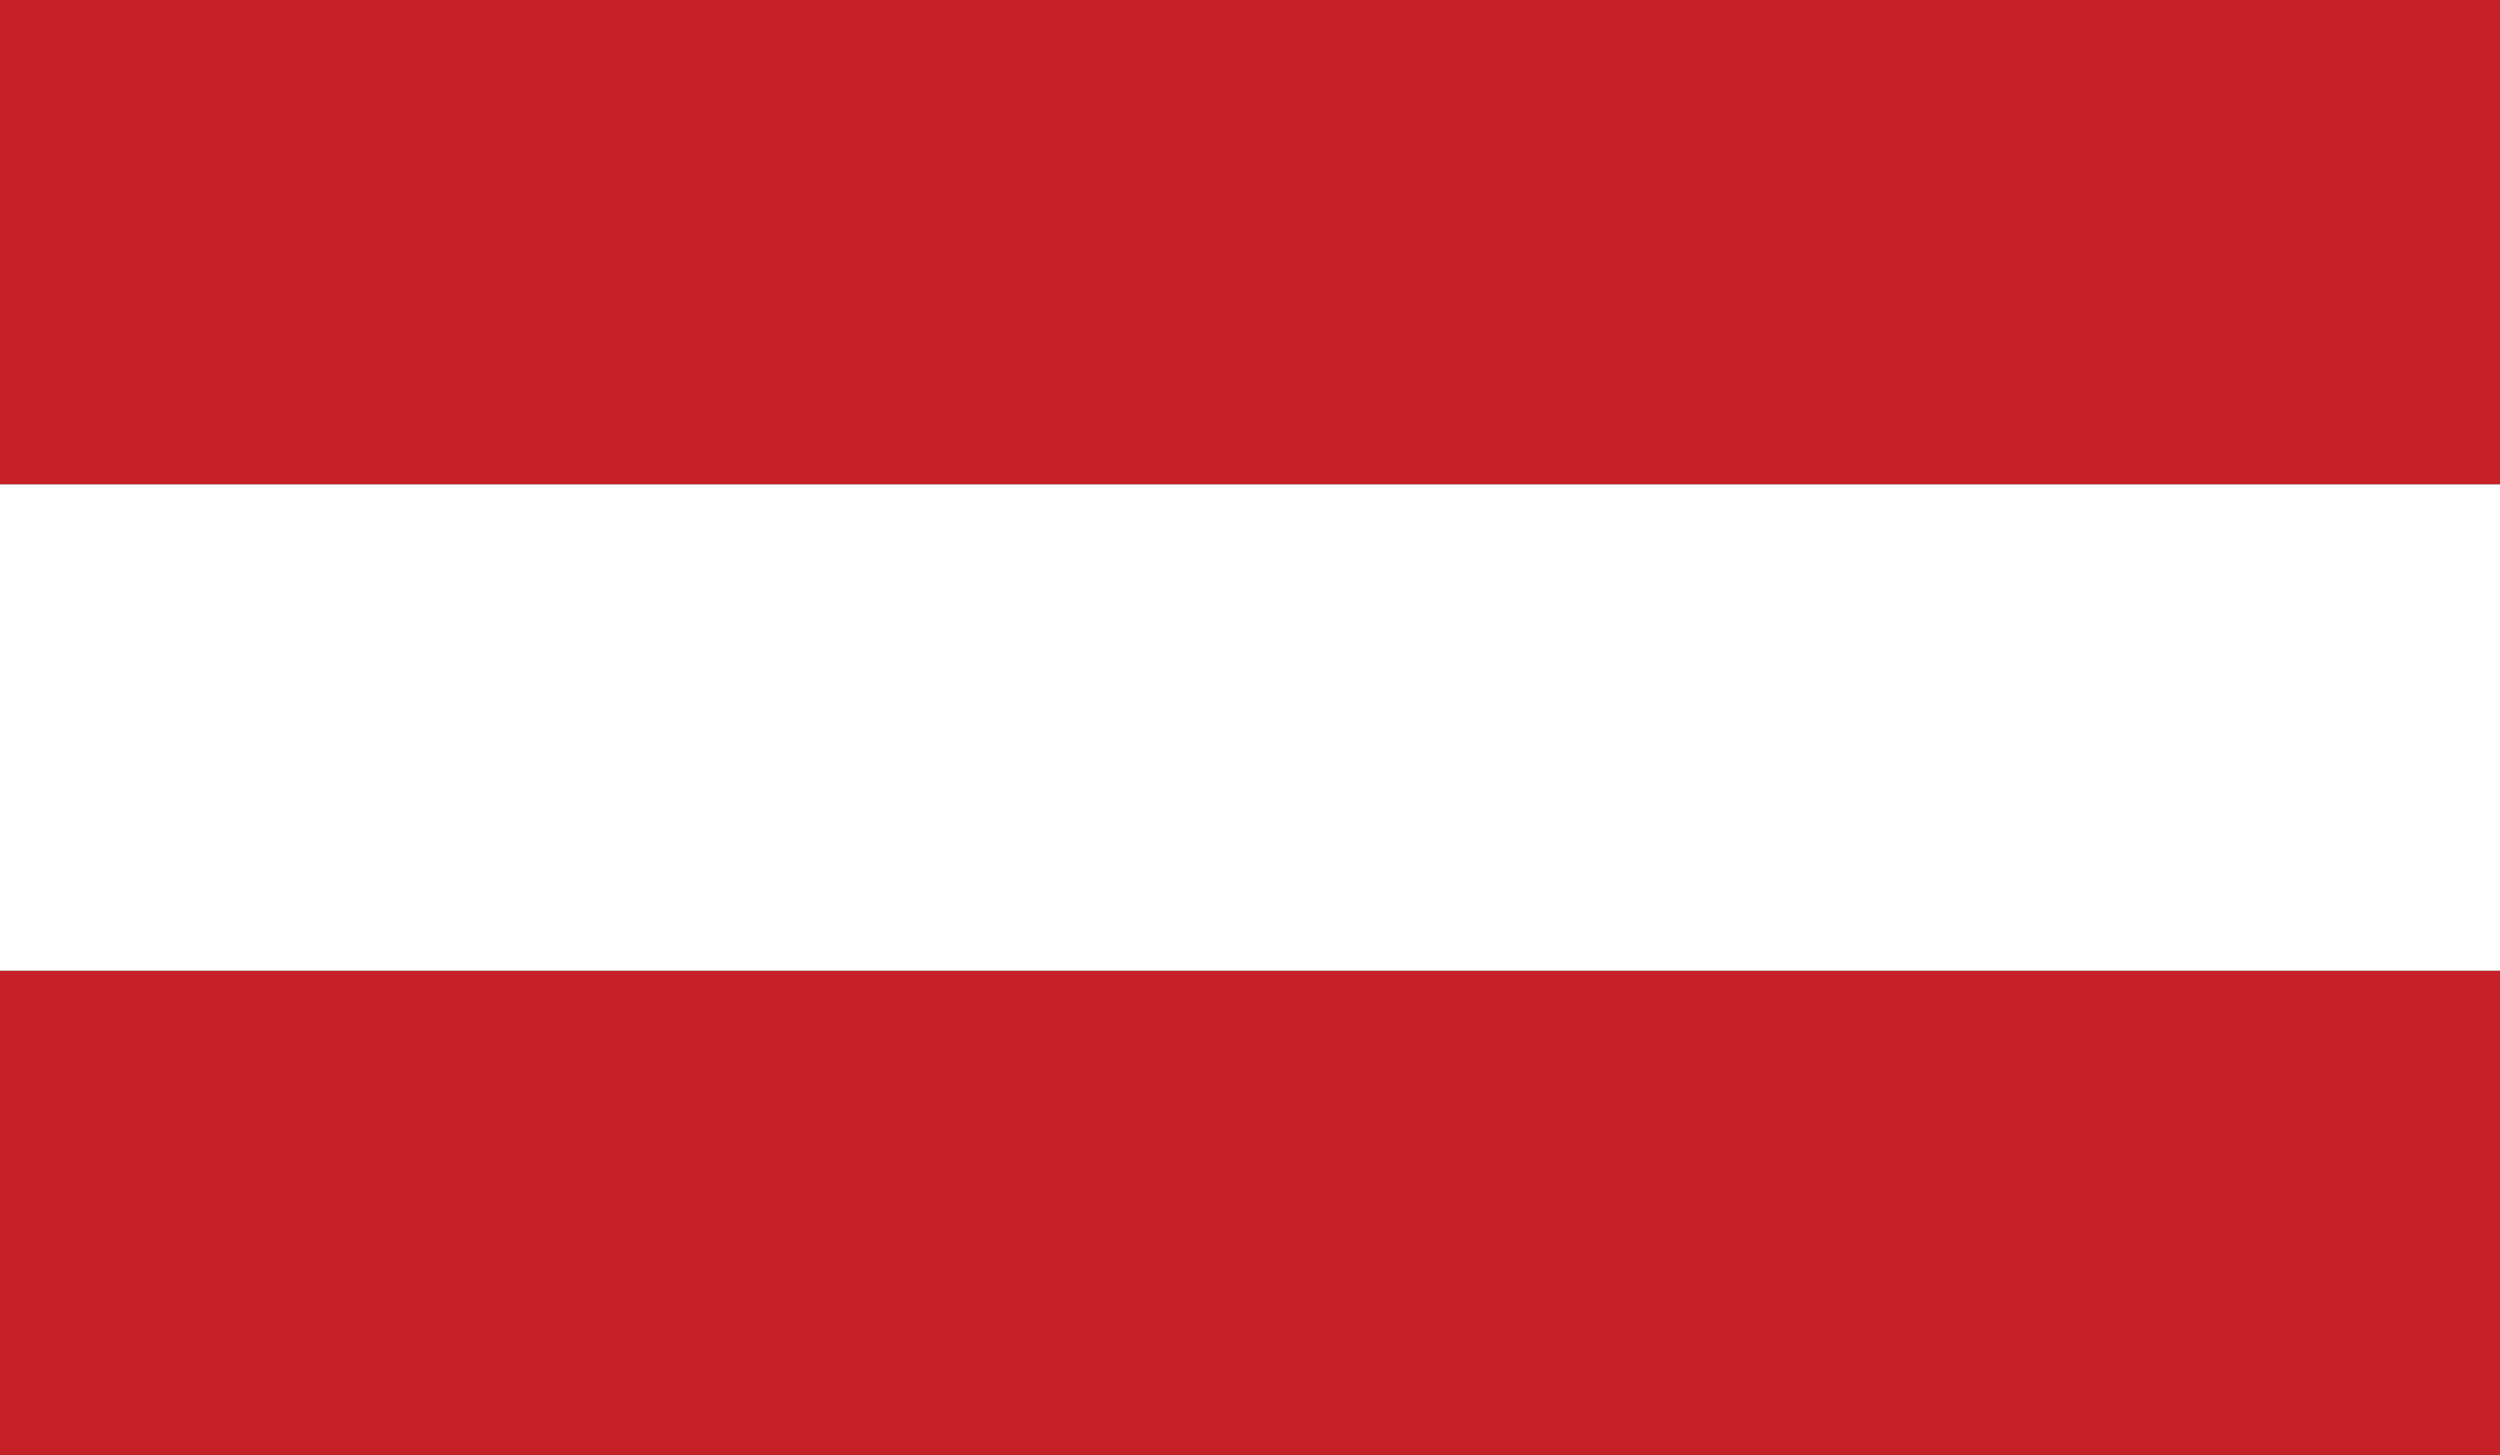 <svg width="512" height="298" viewBox="0 0 512 298" fill="none" xmlns="http://www.w3.org/2000/svg">
<rect x="0" y="0" width="512" height="298" fill="#333333" stroke="none"/>
<g clip-path="url(#clip0)">
<path d="M512 -0.3H0V99.2H512V-0.3Z" fill="#C62127"/>
<path d="M512 198.8H0V298.4H512V198.8Z" fill="#C62127"/>
<path d="M512 99.2H0V198.8H512V99.2Z" fill="white"/>
</g>
<defs>
<clipPath id="clip0">
<rect width="512" height="298" fill="white"/>
</clipPath>
</defs>
</svg>

